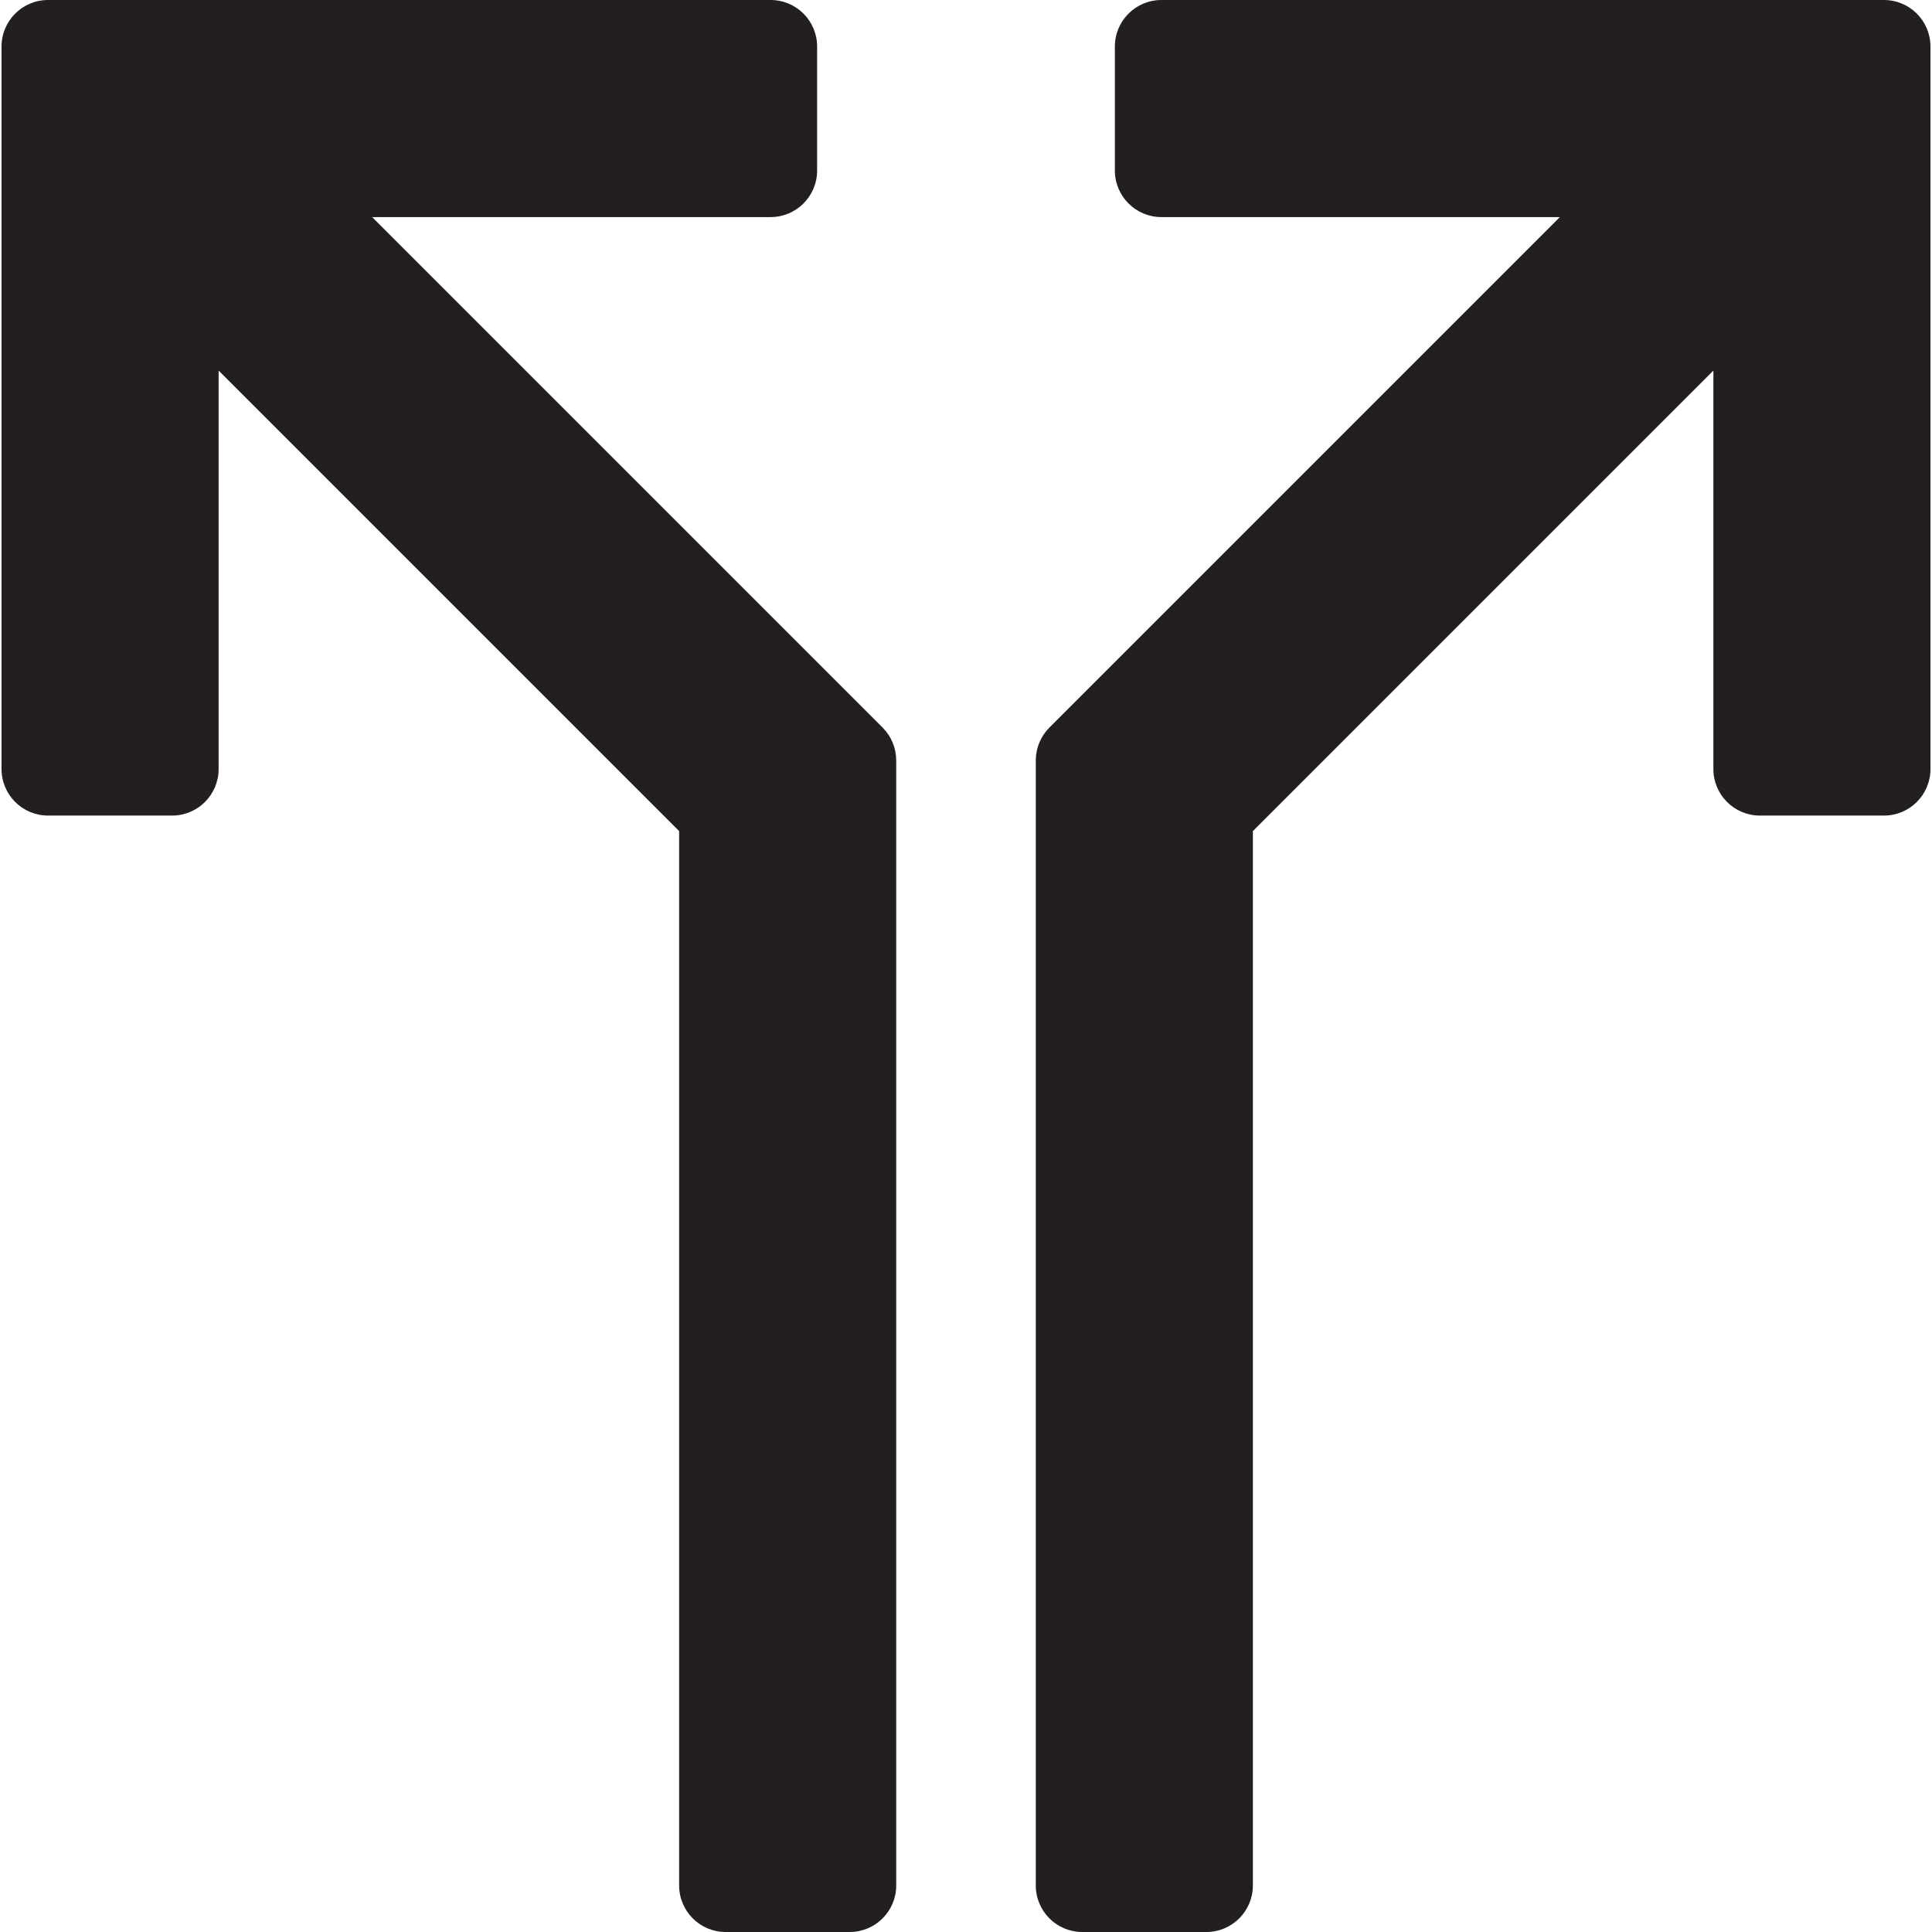 <?xml version="1.0" encoding="iso-8859-1"?>
<!-- Generator: Adobe Illustrator 18.0.0, SVG Export Plug-In . SVG Version: 6.00 Build 0)  -->
<!DOCTYPE svg PUBLIC "-//W3C//DTD SVG 1.1//EN" "http://www.w3.org/Graphics/SVG/1.1/DTD/svg11.dtd">
<svg version="1.1" id="Capa_1" xmlns="http://www.w3.org/2000/svg" xmlns:xlink="http://www.w3.org/1999/xlink" x="0px" y="0px"
	 viewBox="0 0 311.495 311.495" style="enable-background:new 0 0 311.495 311.495;" xml:space="preserve">
<g>
	<path style="fill:#231F20;" d="M303.748,0H187.251c-4.142,0-7.5,3.358-7.5,7.5v20c0,4.142,3.358,7.5,7.5,7.5h64.246l-82.301,82.302
		c-1.407,1.406-2.197,3.314-2.197,5.303v181.39c0,4.142,3.358,7.5,7.5,7.5h20c4.142,0,7.5-3.358,7.5-7.5V133.996l74.248-74.248
		v64.246c0,4.142,3.358,7.5,7.5,7.5h20c4.142,0,7.5-3.358,7.5-7.5V7.5C311.248,3.358,307.889,0,303.748,0z"/>
	<path style="fill:#231F20;" d="M59.998,35h64.246c4.142,0,7.5-3.358,7.5-7.5v-20c0-4.142-3.358-7.5-7.5-7.5H7.748
		c-4.142,0-7.5,3.358-7.5,7.5v116.494c0,4.142,3.358,7.5,7.5,7.5h20c4.142,0,7.5-3.358,7.5-7.5V59.748l74.248,74.248v169.999
		c0,4.142,3.358,7.5,7.5,7.5h20c4.142,0,7.5-3.358,7.5-7.5v-181.39c0-1.989-0.79-3.897-2.197-5.303L59.998,35z"/>
</g>
<g>
</g>
<g>
</g>
<g>
</g>
<g>
</g>
<g>
</g>
<g>
</g>
<g>
</g>
<g>
</g>
<g>
</g>
<g>
</g>
<g>
</g>
<g>
</g>
<g>
</g>
<g>
</g>
<g>
</g>
</svg>
